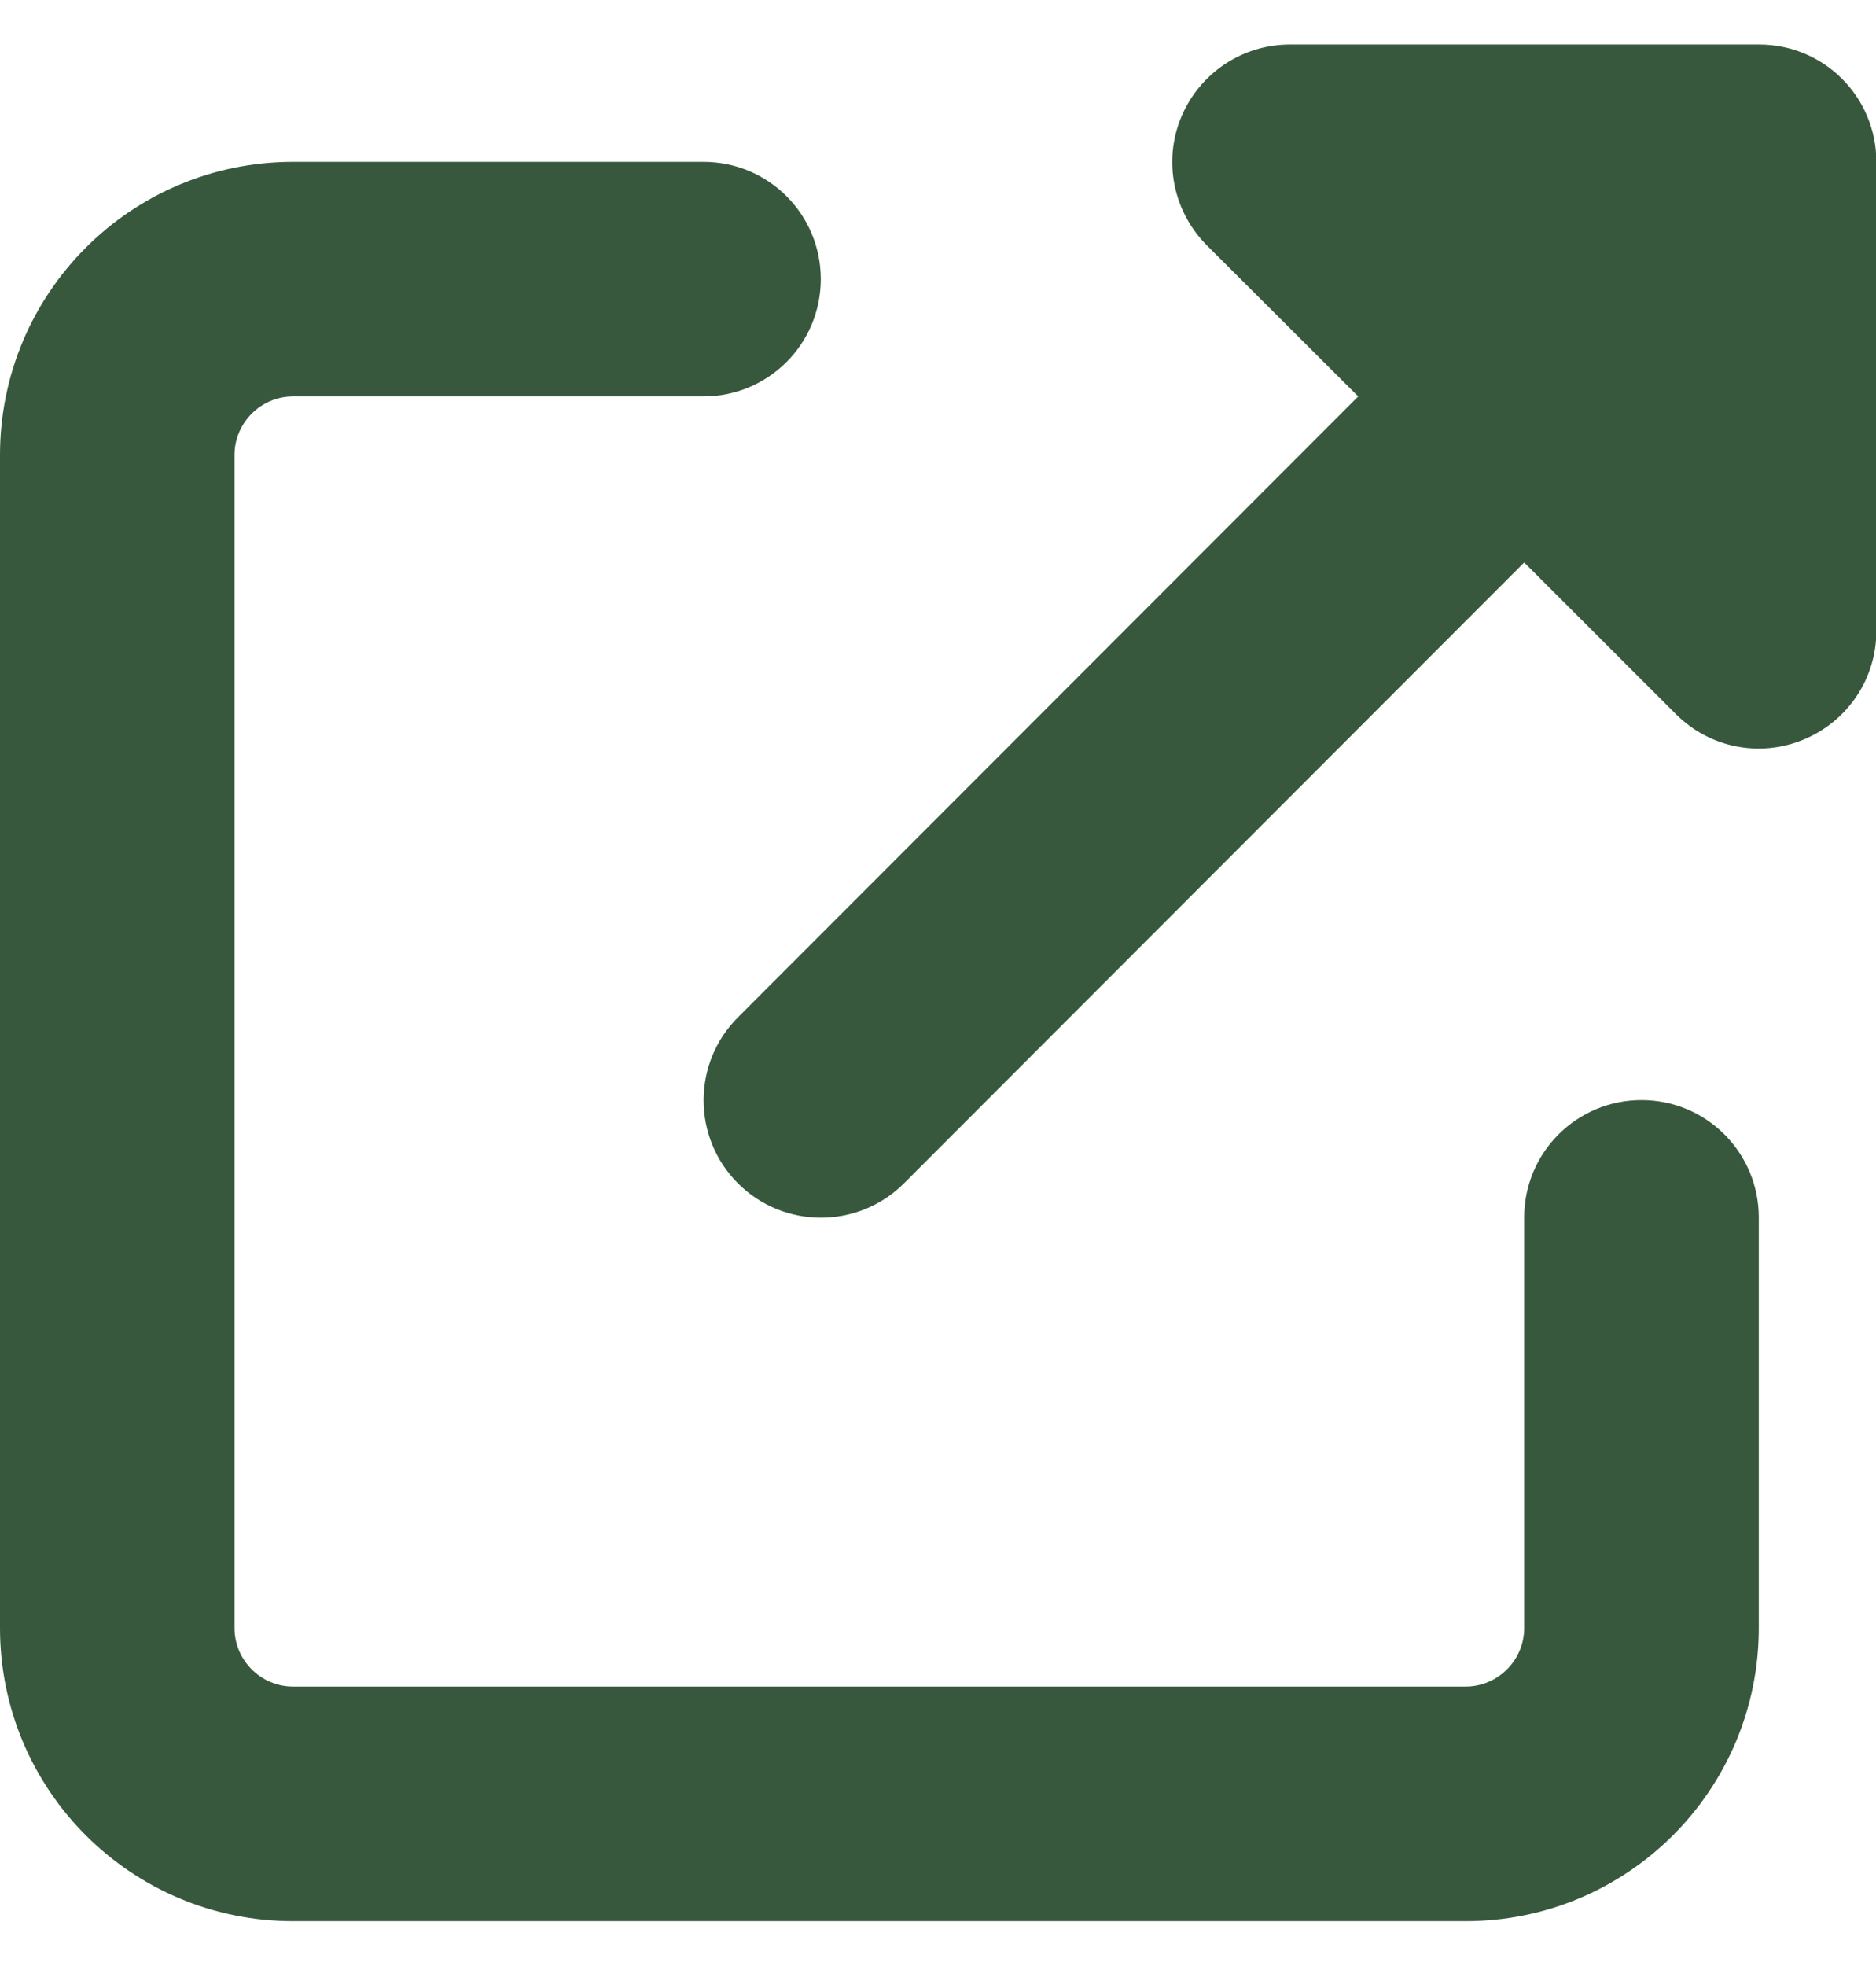<svg width="21" height="22" viewBox="0 0 21 22" fill="none" xmlns="http://www.w3.org/2000/svg">
<path id="Primary" d="M14.438 0.498C13.908 0.498 13.428 0.818 13.223 1.31C13.018 1.802 13.133 2.364 13.506 2.742L15.204 4.436L8.261 11.384C7.748 11.896 7.748 12.729 8.261 13.242C8.773 13.754 9.606 13.754 10.119 13.242L17.062 6.294L18.761 7.992C19.138 8.369 19.7 8.48 20.192 8.275C20.684 8.07 21.004 7.594 21.004 7.061V1.811C21.004 1.085 20.418 0.498 19.692 0.498L14.438 0.498ZM3.281 1.811C1.468 1.811 0 3.279 0 5.092V18.217C0 20.03 1.468 21.498 3.281 21.498H16.406C18.219 21.498 19.688 20.03 19.688 18.217V13.623C19.688 12.897 19.101 12.31 18.375 12.31C17.649 12.31 17.062 12.897 17.062 13.623V18.217C17.062 18.578 16.767 18.873 16.406 18.873H3.281C2.92 18.873 2.625 18.578 2.625 18.217V5.092C2.625 4.731 2.92 4.436 3.281 4.436H7.875C8.601 4.436 9.188 3.849 9.188 3.123C9.188 2.397 8.601 1.811 7.875 1.811H3.281Z" fill="#37583C"/>
</svg>
